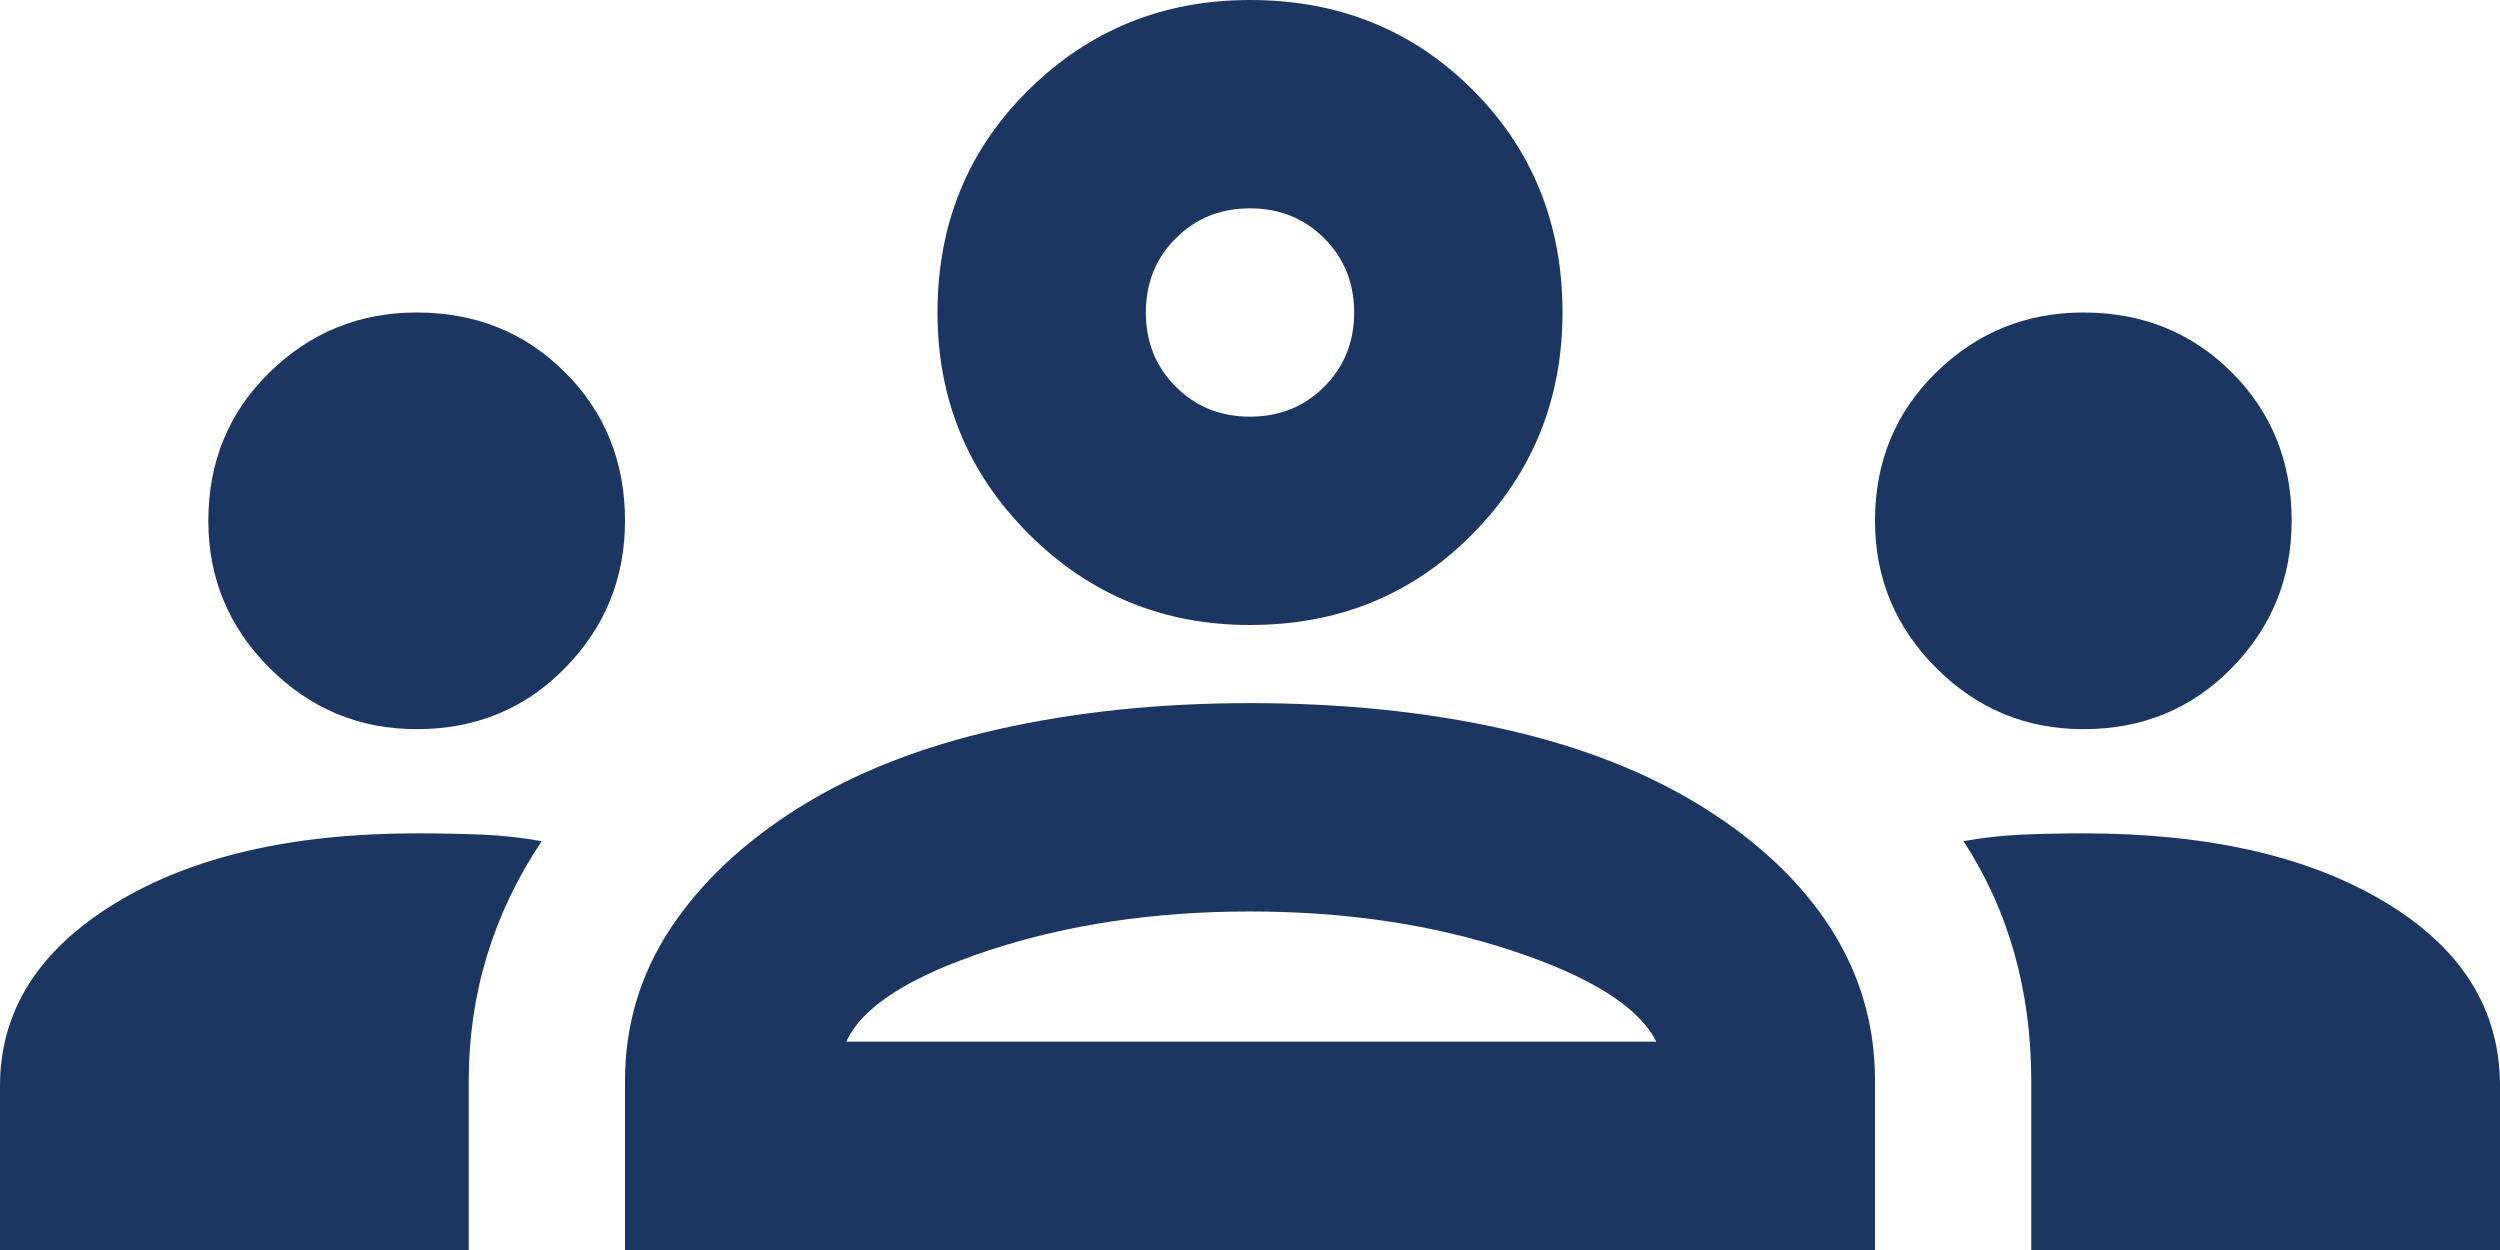 <?xml version="1.0" encoding="UTF-8"?>
<svg width="80px" height="40px" viewBox="0 0 80 40" version="1.1" xmlns="http://www.w3.org/2000/svg" xmlns:xlink="http://www.w3.org/1999/xlink">
    <title>groups_FILL0_wght400_GRAD0_opsz24</title>
    <g id="Generador-de-credenciales" stroke="none" stroke-width="1" fill="none" fill-rule="evenodd">
        <g id="Desktop" transform="translate(-239, -376)" fill="#1B3661" fill-rule="nonzero">
            <g id="groups_FILL0_wght400_GRAD0_opsz24" transform="translate(239, 376)">
                <path d="M0,40 L0,34.75 C0,32.361 1.222,30.417 3.667,28.917 C6.111,27.417 9.333,26.667 13.333,26.667 C14.056,26.667 14.75,26.681 15.417,26.708 C16.083,26.736 16.722,26.806 17.333,26.917 C16.556,28.083 15.972,29.306 15.583,30.583 C15.194,31.861 15,33.194 15,34.583 L15,40 L0,40 Z M20,40 L20,34.583 C20,32.806 20.486,31.181 21.458,29.708 C22.431,28.236 23.806,26.944 25.583,25.833 C27.361,24.722 29.486,23.889 31.958,23.333 C34.431,22.778 37.111,22.5 40,22.5 C42.944,22.5 45.653,22.778 48.125,23.333 C50.597,23.889 52.722,24.722 54.5,25.833 C56.278,26.944 57.639,28.236 58.583,29.708 C59.528,31.181 60,32.806 60,34.583 L60,40 L20,40 Z M65,40 L65,34.583 C65,33.139 64.819,31.778 64.458,30.5 C64.097,29.222 63.556,28.028 62.833,26.917 C63.444,26.806 64.069,26.736 64.708,26.708 C65.347,26.681 66,26.667 66.667,26.667 C70.667,26.667 73.889,27.403 76.333,28.875 C78.778,30.347 80,32.306 80,34.75 L80,40 L65,40 Z M27.083,33.333 L53,33.333 C52.444,32.222 50.903,31.25 48.375,30.417 C45.847,29.583 43.056,29.167 40,29.167 C36.944,29.167 34.153,29.583 31.625,30.417 C29.097,31.25 27.583,32.222 27.083,33.333 Z M13.333,23.333 C11.5,23.333 9.931,22.681 8.625,21.375 C7.319,20.069 6.667,18.5 6.667,16.667 C6.667,14.778 7.319,13.194 8.625,11.917 C9.931,10.639 11.5,10 13.333,10 C15.222,10 16.806,10.639 18.083,11.917 C19.361,13.194 20,14.778 20,16.667 C20,18.5 19.361,20.069 18.083,21.375 C16.806,22.681 15.222,23.333 13.333,23.333 Z M66.667,23.333 C64.833,23.333 63.264,22.681 61.958,21.375 C60.653,20.069 60,18.5 60,16.667 C60,14.778 60.653,13.194 61.958,11.917 C63.264,10.639 64.833,10 66.667,10 C68.556,10 70.139,10.639 71.417,11.917 C72.694,13.194 73.333,14.778 73.333,16.667 C73.333,18.5 72.694,20.069 71.417,21.375 C70.139,22.681 68.556,23.333 66.667,23.333 Z M40,20 C37.222,20 34.861,19.028 32.917,17.083 C30.972,15.139 30,12.778 30,10 C30,7.167 30.972,4.792 32.917,2.875 C34.861,0.958 37.222,0 40,0 C42.833,0 45.208,0.958 47.125,2.875 C49.042,4.792 50,7.167 50,10 C50,12.778 49.042,15.139 47.125,17.083 C45.208,19.028 42.833,20 40,20 Z M40,13.333 C40.944,13.333 41.736,13.014 42.375,12.375 C43.014,11.736 43.333,10.944 43.333,10 C43.333,9.056 43.014,8.264 42.375,7.625 C41.736,6.986 40.944,6.667 40,6.667 C39.056,6.667 38.264,6.986 37.625,7.625 C36.986,8.264 36.667,9.056 36.667,10 C36.667,10.944 36.986,11.736 37.625,12.375 C38.264,13.014 39.056,13.333 40,13.333 Z" id="Shape"></path>
            </g>
        </g>
    </g>
</svg>
